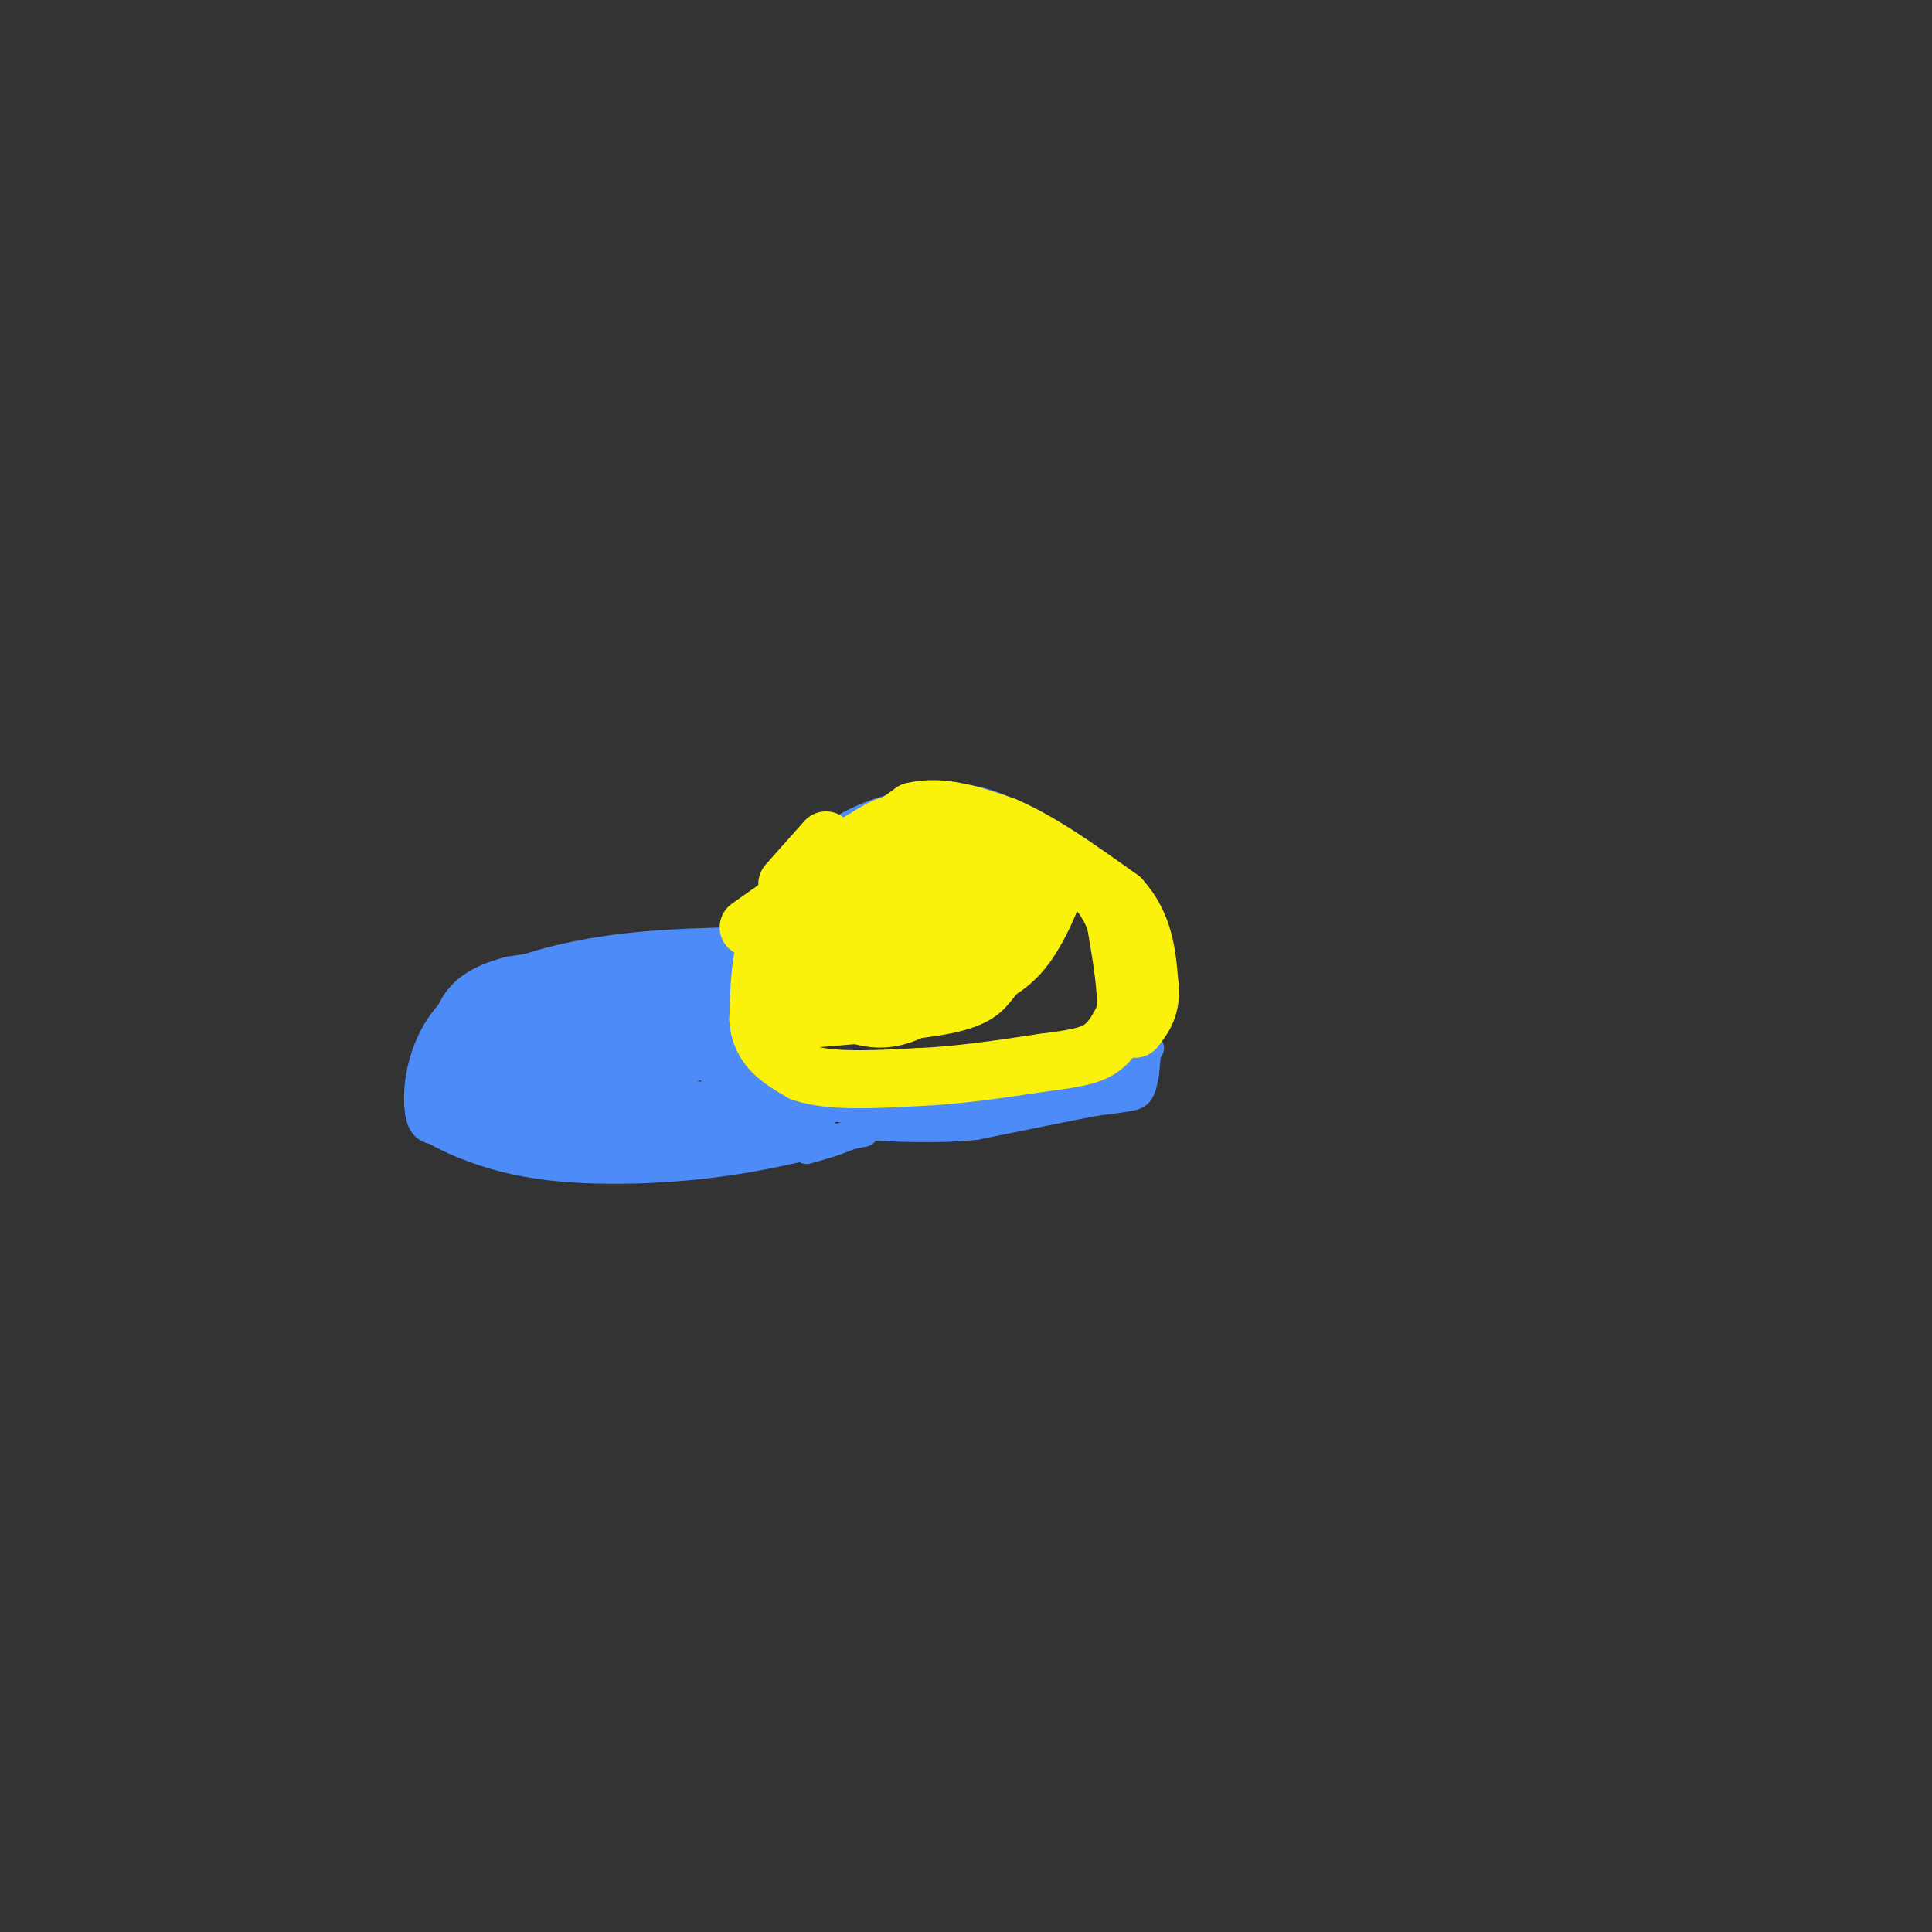 <svg viewBox='0 0 400 400' version='1.1' xmlns='http://www.w3.org/2000/svg' xmlns:xlink='http://www.w3.org/1999/xlink'><rect x="0" y="0" width="400" height="400" fill="#333333" stroke="none"/><g fill='none' stroke='#4D8BF9' stroke-width='6' stroke-linecap='round' stroke-linejoin='round'><path d='M238,213c0.417,-7.667 0.833,-15.333 -1,-21c-1.833,-5.667 -5.917,-9.333 -10,-13'/><path d='M227,179c-5.678,-4.633 -14.872,-9.716 -21,-12c-6.128,-2.284 -9.188,-1.769 -14,-1c-4.812,0.769 -11.375,1.791 -18,6c-6.625,4.209 -13.313,11.604 -20,19'/><path d='M154,191c-4.333,7.833 -5.167,17.917 -6,28'/><path d='M150,195c-8.478,0.273 -16.957,0.545 -26,2c-9.043,1.455 -18.651,4.091 -25,8c-6.349,3.909 -9.440,9.091 -11,14c-1.560,4.909 -1.589,9.545 -1,12c0.589,2.455 1.794,2.727 3,3'/><path d='M90,234c3.488,1.976 10.708,5.417 21,7c10.292,1.583 23.655,1.310 35,0c11.345,-1.310 20.673,-3.655 30,-6'/><path d='M176,235c5.000,-1.000 2.500,-0.500 0,0'/><path d='M238,211c0.000,0.000 -1.000,7.000 -1,7'/><path d='M148,218c0.000,0.000 18.000,10.000 18,10'/><path d='M166,228c7.667,2.000 17.833,2.000 28,2'/><path d='M194,230c9.667,-0.667 19.833,-3.333 30,-6'/><path d='M224,224c7.333,-2.167 10.667,-4.583 14,-7'/><path d='M185,230c0.000,0.000 -9.000,5.000 -9,5'/><path d='M176,235c-3.000,1.333 -6.000,2.167 -9,3'/><path d='M239,201c0.000,0.000 -2.000,21.000 -2,21'/><path d='M237,222c-0.667,4.333 -1.333,4.667 -3,5c-1.667,0.333 -4.333,0.667 -7,1'/><path d='M227,228c-5.333,1.000 -15.167,3.000 -25,5'/><path d='M202,233c-8.167,0.833 -16.083,0.417 -24,0'/><path d='M178,233c2.333,-0.500 20.167,-1.750 38,-3'/><path d='M216,230c9.500,-2.000 14.250,-5.500 19,-9'/><path d='M235,221c0.500,-0.667 -7.750,2.167 -16,5'/></g>
<g fill='none' stroke='#4D8BF9' stroke-width='12' stroke-linecap='round' stroke-linejoin='round'><path d='M168,229c0.000,0.000 -14.000,5.000 -14,5'/><path d='M154,234c-6.833,1.167 -16.917,1.583 -27,2'/><path d='M127,236c-7.167,0.167 -11.583,-0.417 -16,-1'/><path d='M111,235c-4.667,-0.500 -8.333,-1.250 -12,-2'/><path d='M99,233c-3.167,-1.000 -5.083,-2.500 -7,-4'/><path d='M92,229c-1.444,-1.600 -1.556,-3.600 0,-6c1.556,-2.400 4.778,-5.200 8,-8'/><path d='M100,215c4.000,-2.167 10.000,-3.583 16,-5'/><path d='M116,210c7.167,-1.833 17.083,-3.917 27,-6'/><path d='M143,204c5.267,-1.022 4.933,-0.578 3,-1c-1.933,-0.422 -5.467,-1.711 -9,-3'/><path d='M137,200c-6.667,0.167 -18.833,2.083 -31,4'/><path d='M106,204c-6.956,1.822 -8.844,4.378 -10,7c-1.156,2.622 -1.578,5.311 -2,8'/><path d='M94,219c0.578,2.756 3.022,5.644 7,7c3.978,1.356 9.489,1.178 15,1'/><path d='M116,227c9.000,0.833 24.000,2.417 39,4'/><path d='M155,231c7.044,0.489 5.156,-0.289 3,-2c-2.156,-1.711 -4.578,-4.356 -7,-7'/><path d='M151,222c-1.500,-2.500 -1.750,-5.250 -2,-8'/><path d='M149,214c-0.978,-2.222 -2.422,-3.778 -4,-4c-1.578,-0.222 -3.289,0.889 -5,2'/><path d='M140,212c-4.500,1.000 -13.250,2.500 -22,4'/><path d='M118,216c-6.444,0.622 -11.556,0.178 -12,0c-0.444,-0.178 3.778,-0.089 8,0'/><path d='M114,216c6.167,0.333 17.583,1.167 29,2'/></g>
<g fill='none' stroke='#FBF20B' stroke-width='12' stroke-linecap='round' stroke-linejoin='round'><path d='M199,172c-11.250,3.250 -22.500,6.500 -23,7c-0.500,0.500 9.750,-1.750 20,-4'/><path d='M196,175c-2.000,1.167 -17.000,6.083 -32,11'/><path d='M164,186c-6.500,6.000 -6.750,15.500 -7,25'/><path d='M157,211c0.333,6.000 4.667,8.500 9,11'/><path d='M166,222c5.500,2.000 14.750,1.500 24,1'/><path d='M190,223c8.333,-0.333 17.167,-1.667 26,-3'/><path d='M216,220c6.489,-0.822 9.711,-1.378 12,-3c2.289,-1.622 3.644,-4.311 5,-7'/><path d='M233,210c0.500,-4.333 -0.750,-11.667 -2,-19'/><path d='M231,191c-1.667,-5.000 -4.833,-8.000 -8,-11'/><path d='M223,180c-6.500,-3.333 -18.750,-6.167 -31,-9'/><path d='M192,171c-6.895,-1.300 -8.632,-0.049 -12,2c-3.368,2.049 -8.368,4.898 -12,8c-3.632,3.102 -5.895,6.458 -6,8c-0.105,1.542 1.947,1.271 4,1'/><path d='M166,190c5.512,-2.257 17.292,-8.399 18,-8c0.708,0.399 -9.656,7.338 -13,10c-3.344,2.662 0.330,1.046 8,-2c7.670,-3.046 19.335,-7.523 31,-12'/><path d='M210,178c-2.619,0.452 -24.667,7.583 -24,9c0.667,1.417 24.048,-2.881 26,-2c1.952,0.881 -17.524,6.940 -37,13'/><path d='M175,198c5.182,0.295 36.636,-5.467 35,-6c-1.636,-0.533 -36.364,4.164 -41,5c-4.636,0.836 20.818,-2.190 27,-3c6.182,-0.810 -6.909,0.595 -20,2'/><path d='M176,196c-8.683,0.734 -20.389,1.568 -15,2c5.389,0.432 27.874,0.463 29,2c1.126,1.537 -19.107,4.582 -24,6c-4.893,1.418 5.553,1.209 16,1'/><path d='M182,207c-2.986,0.643 -18.450,1.750 -17,2c1.450,0.250 19.813,-0.356 21,0c1.187,0.356 -14.804,1.673 -19,2c-4.196,0.327 3.402,-0.337 11,-1'/><path d='M178,210c5.667,-0.956 14.333,-2.844 20,-6c5.667,-3.156 8.333,-7.578 11,-12'/><path d='M209,192c2.689,-4.178 3.911,-8.622 4,-9c0.089,-0.378 -0.956,3.311 -2,7'/><path d='M211,190c-4.133,5.000 -13.467,14.000 -20,18c-6.533,4.000 -10.267,3.000 -14,2'/><path d='M177,210c1.644,0.089 12.756,-0.689 19,-2c6.244,-1.311 7.622,-3.156 9,-5'/><path d='M205,203c3.667,-4.167 8.333,-12.083 13,-20'/><path d='M218,183c1.356,-0.800 -1.756,7.200 -5,12c-3.244,4.800 -6.622,6.400 -10,8'/><path d='M203,203c-1.667,1.333 -0.833,0.667 0,0'/><path d='M171,174c0.000,0.000 -8.000,9.000 -8,9'/><path d='M155,192c0.000,0.000 17.000,-12.000 17,-12'/><path d='M172,180c5.667,-4.000 11.333,-8.000 17,-12'/><path d='M189,168c6.000,-1.500 12.500,0.750 19,3'/><path d='M208,171c7.167,3.000 15.583,9.000 24,15'/><path d='M232,186c5.000,5.500 5.500,11.750 6,18'/><path d='M238,204c0.500,4.500 -1.250,6.750 -3,9'/></g>
</svg>